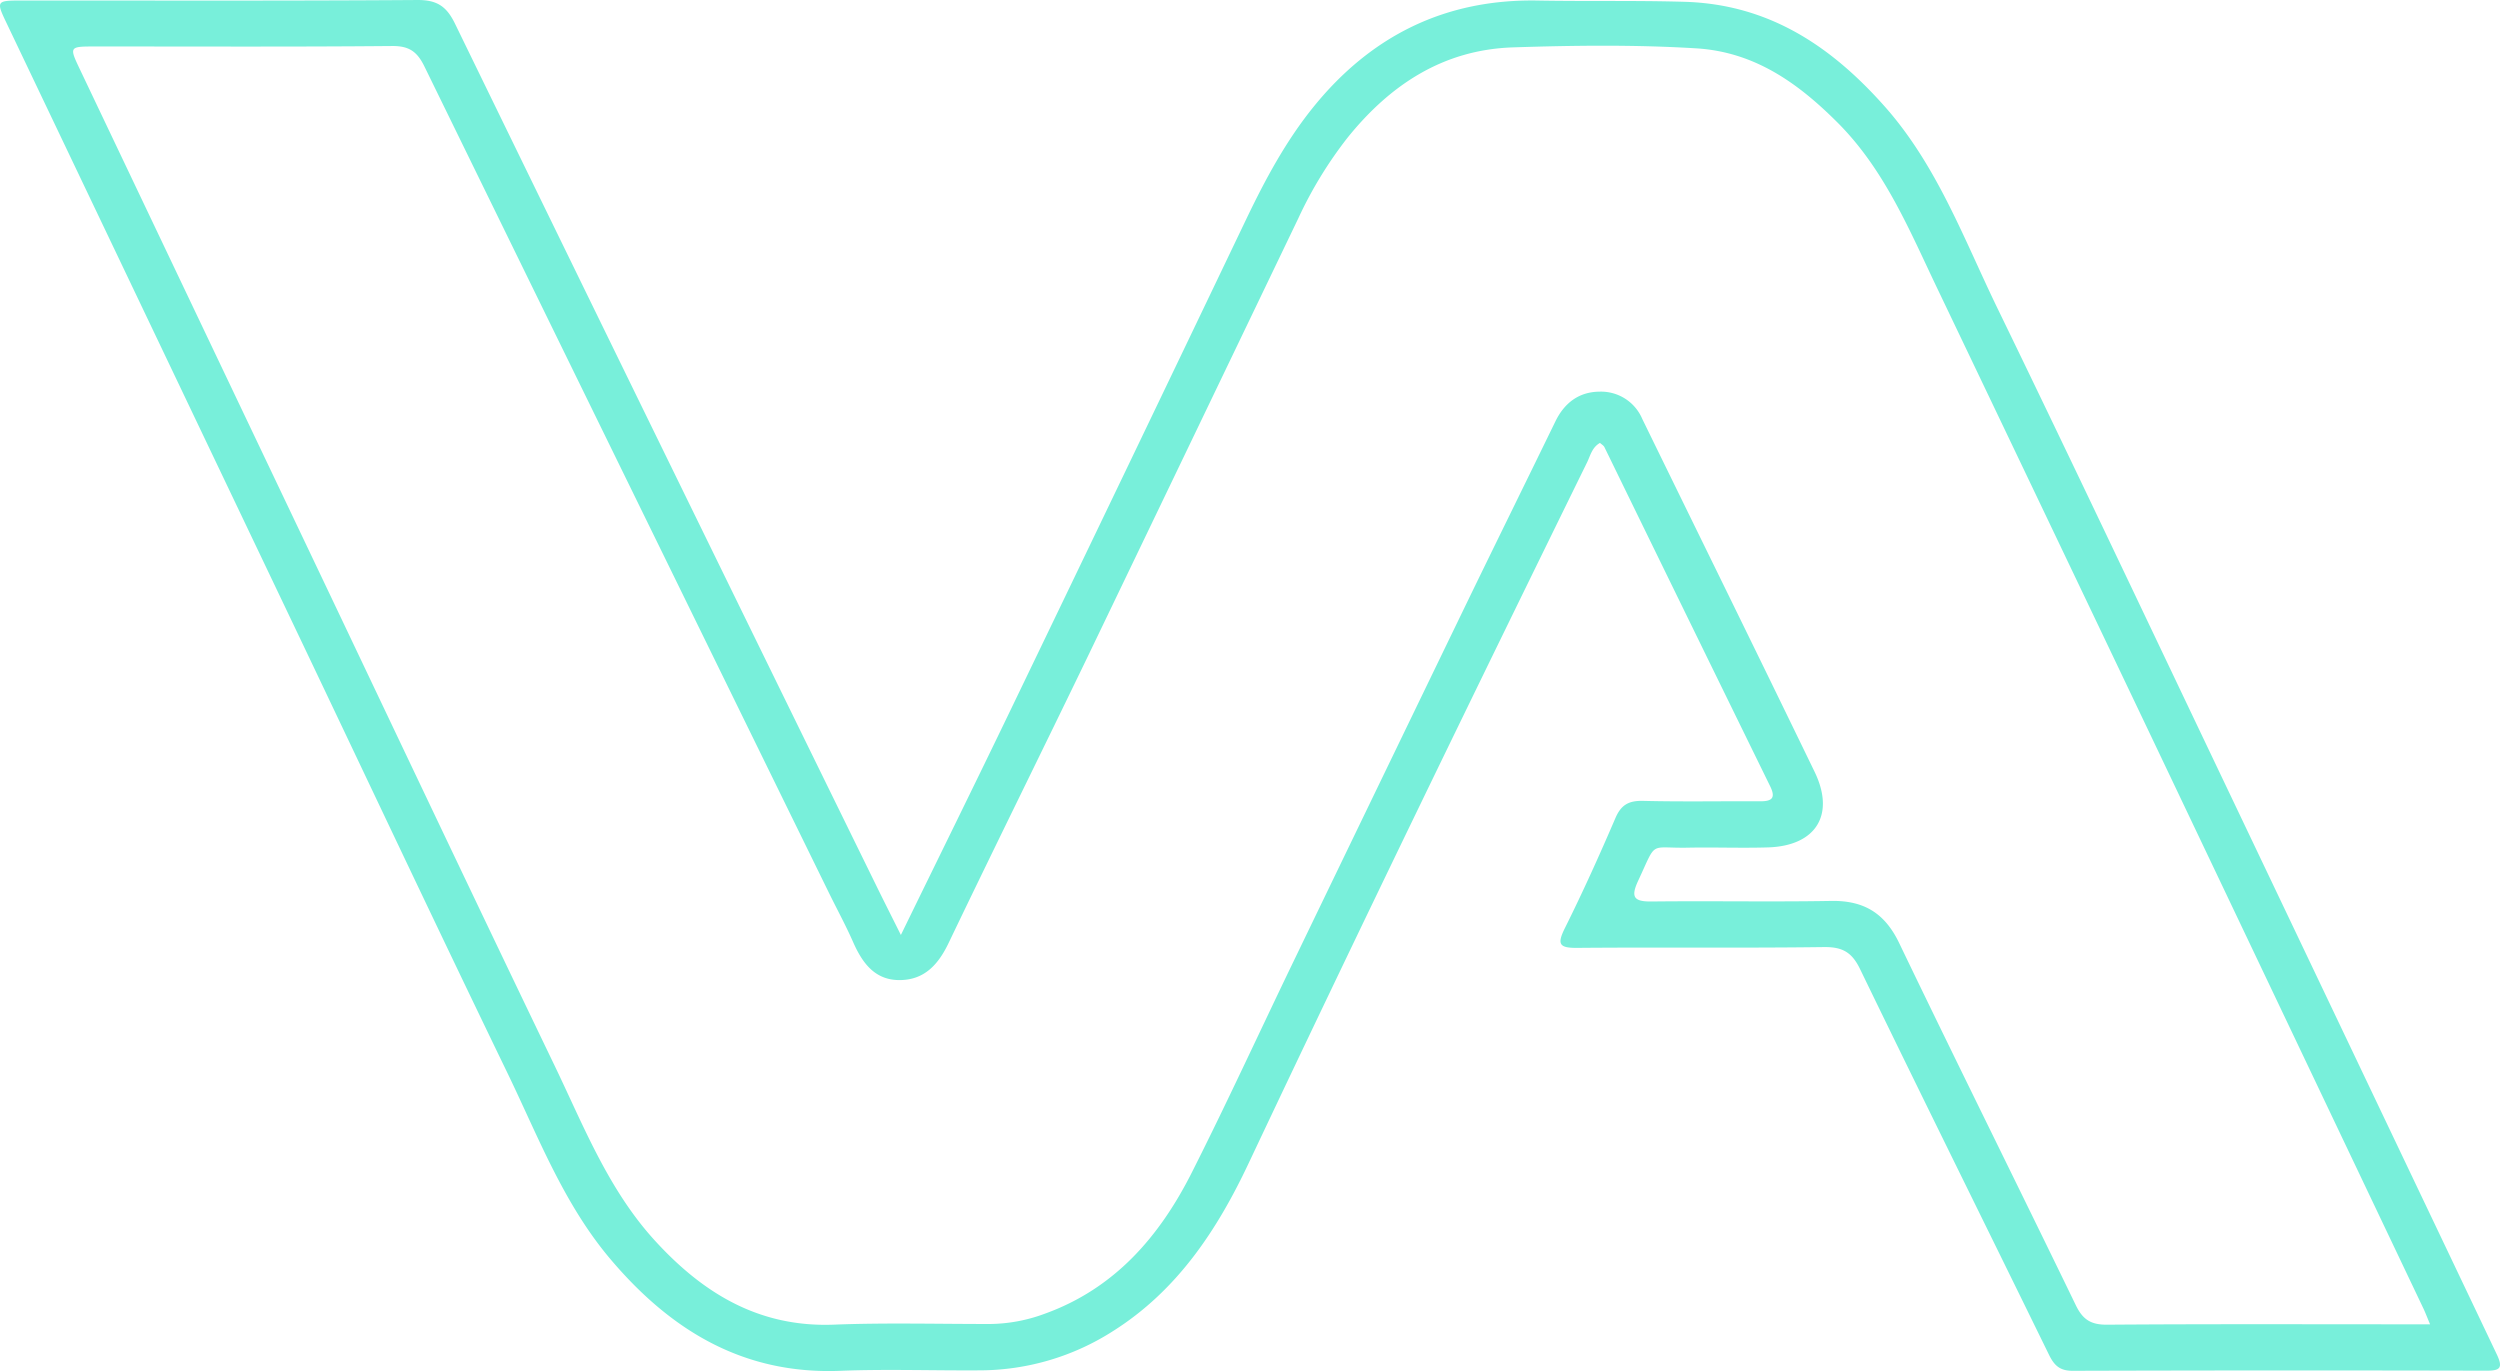 <svg xmlns="http://www.w3.org/2000/svg" width="478.148" height="262.222" viewBox="0 0 478.148 262.222">
  <path id="Tracé_30" data-name="Tracé 30" d="M386.4,581.536c7.285-14.934,14.153-28.853,20.89-42.846q22.653-47,45.174-94.079c3.635-7.584,7.591-14.97,12.912-21.525,11.007-13.562,25.16-20.576,42.773-20.27,9.365.168,18.722-.029,28.094.241,16.138.46,28.065,8.467,38.306,20C584.615,434.4,589.731,448.5,596.2,461.815c13.993,28.817,27.7,57.78,41.488,86.7q26.978,56.6,53.933,113.21c1.329,2.781.511,3.154-2.131,3.146q-39.481-.1-78.955.022c-2.562.015-3.6-1.11-4.591-3.153-12.022-24.576-24.182-49.094-36.109-73.714-1.562-3.212-3.387-4.219-6.9-4.175-15.708.211-31.416.008-47.123.153-3.54.036-3.949-.694-2.394-3.825,3.431-6.89,6.6-13.912,9.635-20.985,1.1-2.577,2.584-3.372,5.321-3.306,7.438.19,14.883.037,22.321.08,2.241.014,3.1-.555,1.963-2.876q-15.875-32.408-31.7-64.86c-.153-.314-.54-.518-.847-.81-1.54.868-1.839,2.438-2.475,3.737-21.868,44.569-43.568,89.217-64.758,134.107-6.007,12.722-13.613,24.248-25.832,31.985a47.438,47.438,0,0,1-25.386,7.555c-8.956.066-17.927-.263-26.868.088-18.562.73-32.437-7.759-43.948-21.365-8.949-10.577-13.8-23.409-19.708-35.627-13.54-27.971-26.781-56.087-40.153-84.137Q243.1,465.308,215.22,406.853c-1.832-3.839-1.723-4.037,2.628-4.037,25.357-.014,50.714.08,76.064-.1,3.744-.022,5.576,1.183,7.2,4.511q40.28,82.707,80.794,165.3C383.224,575.208,384.574,577.879,386.4,581.536ZM678.869,656c-.635-1.526-.92-2.285-1.263-3.007q-25.784-54.2-51.576-108.385-20.584-43.2-41.233-86.363c-5.4-11.255-10.124-22.934-19.2-32.036-7.562-7.577-15.883-13.562-27.08-14.248-11.7-.715-23.416-.569-35.109-.183-13.27.453-23.416,7.139-31.561,17.248a78.426,78.426,0,0,0-9.438,15.452q-20.091,41.835-40.2,83.663c-8.847,18.328-17.883,36.569-26.678,54.926-1.949,4.073-4.569,7.015-9.219,7.095-4.825.095-7.255-3.212-9.036-7.241-1.379-3.146-3.029-6.175-4.547-9.262q-38.758-79.094-77.451-158.224c-1.4-2.868-2.949-3.956-6.226-3.919-19.014.175-38.036.08-57.05.087-4.6.007-4.657.1-2.693,4.226q21.974,46.182,43.963,92.356c15.606,32.773,31.131,65.583,46.875,98.29,5.584,11.606,10.292,23.751,19.2,33.51,9.212,10.088,19.927,16.635,34.255,16.08,9.9-.387,19.839-.117,29.759-.124a30.873,30.873,0,0,0,10.5-1.942c13.423-4.818,22.007-14.788,28.175-27.014,6.628-13.131,12.773-26.51,19.16-39.766q16.577-34.357,33.2-68.707c5.7-11.759,11.482-23.474,17.2-35.226,1.723-3.533,4.511-5.628,8.416-5.664a8.573,8.573,0,0,1,8.2,5.248c10.985,22.489,22.036,44.941,32.948,67.466,3.985,8.234.241,14.182-8.963,14.453-5.1.153-10.2-.051-15.292.051-7.518.146-5.847-1.5-9.482,6.3-1.482,3.182-.839,4.037,2.6,3.993,11.431-.131,22.876.095,34.306-.109,6.241-.1,10.241,2.321,12.993,8.036,11.138,23.175,22.605,46.189,33.817,69.335,1.336,2.744,2.912,3.7,5.971,3.679,19.153-.146,38.306-.073,57.459-.073Z" transform="translate(-214.098 -402.714)" fill="#78efda"/>
</svg>
